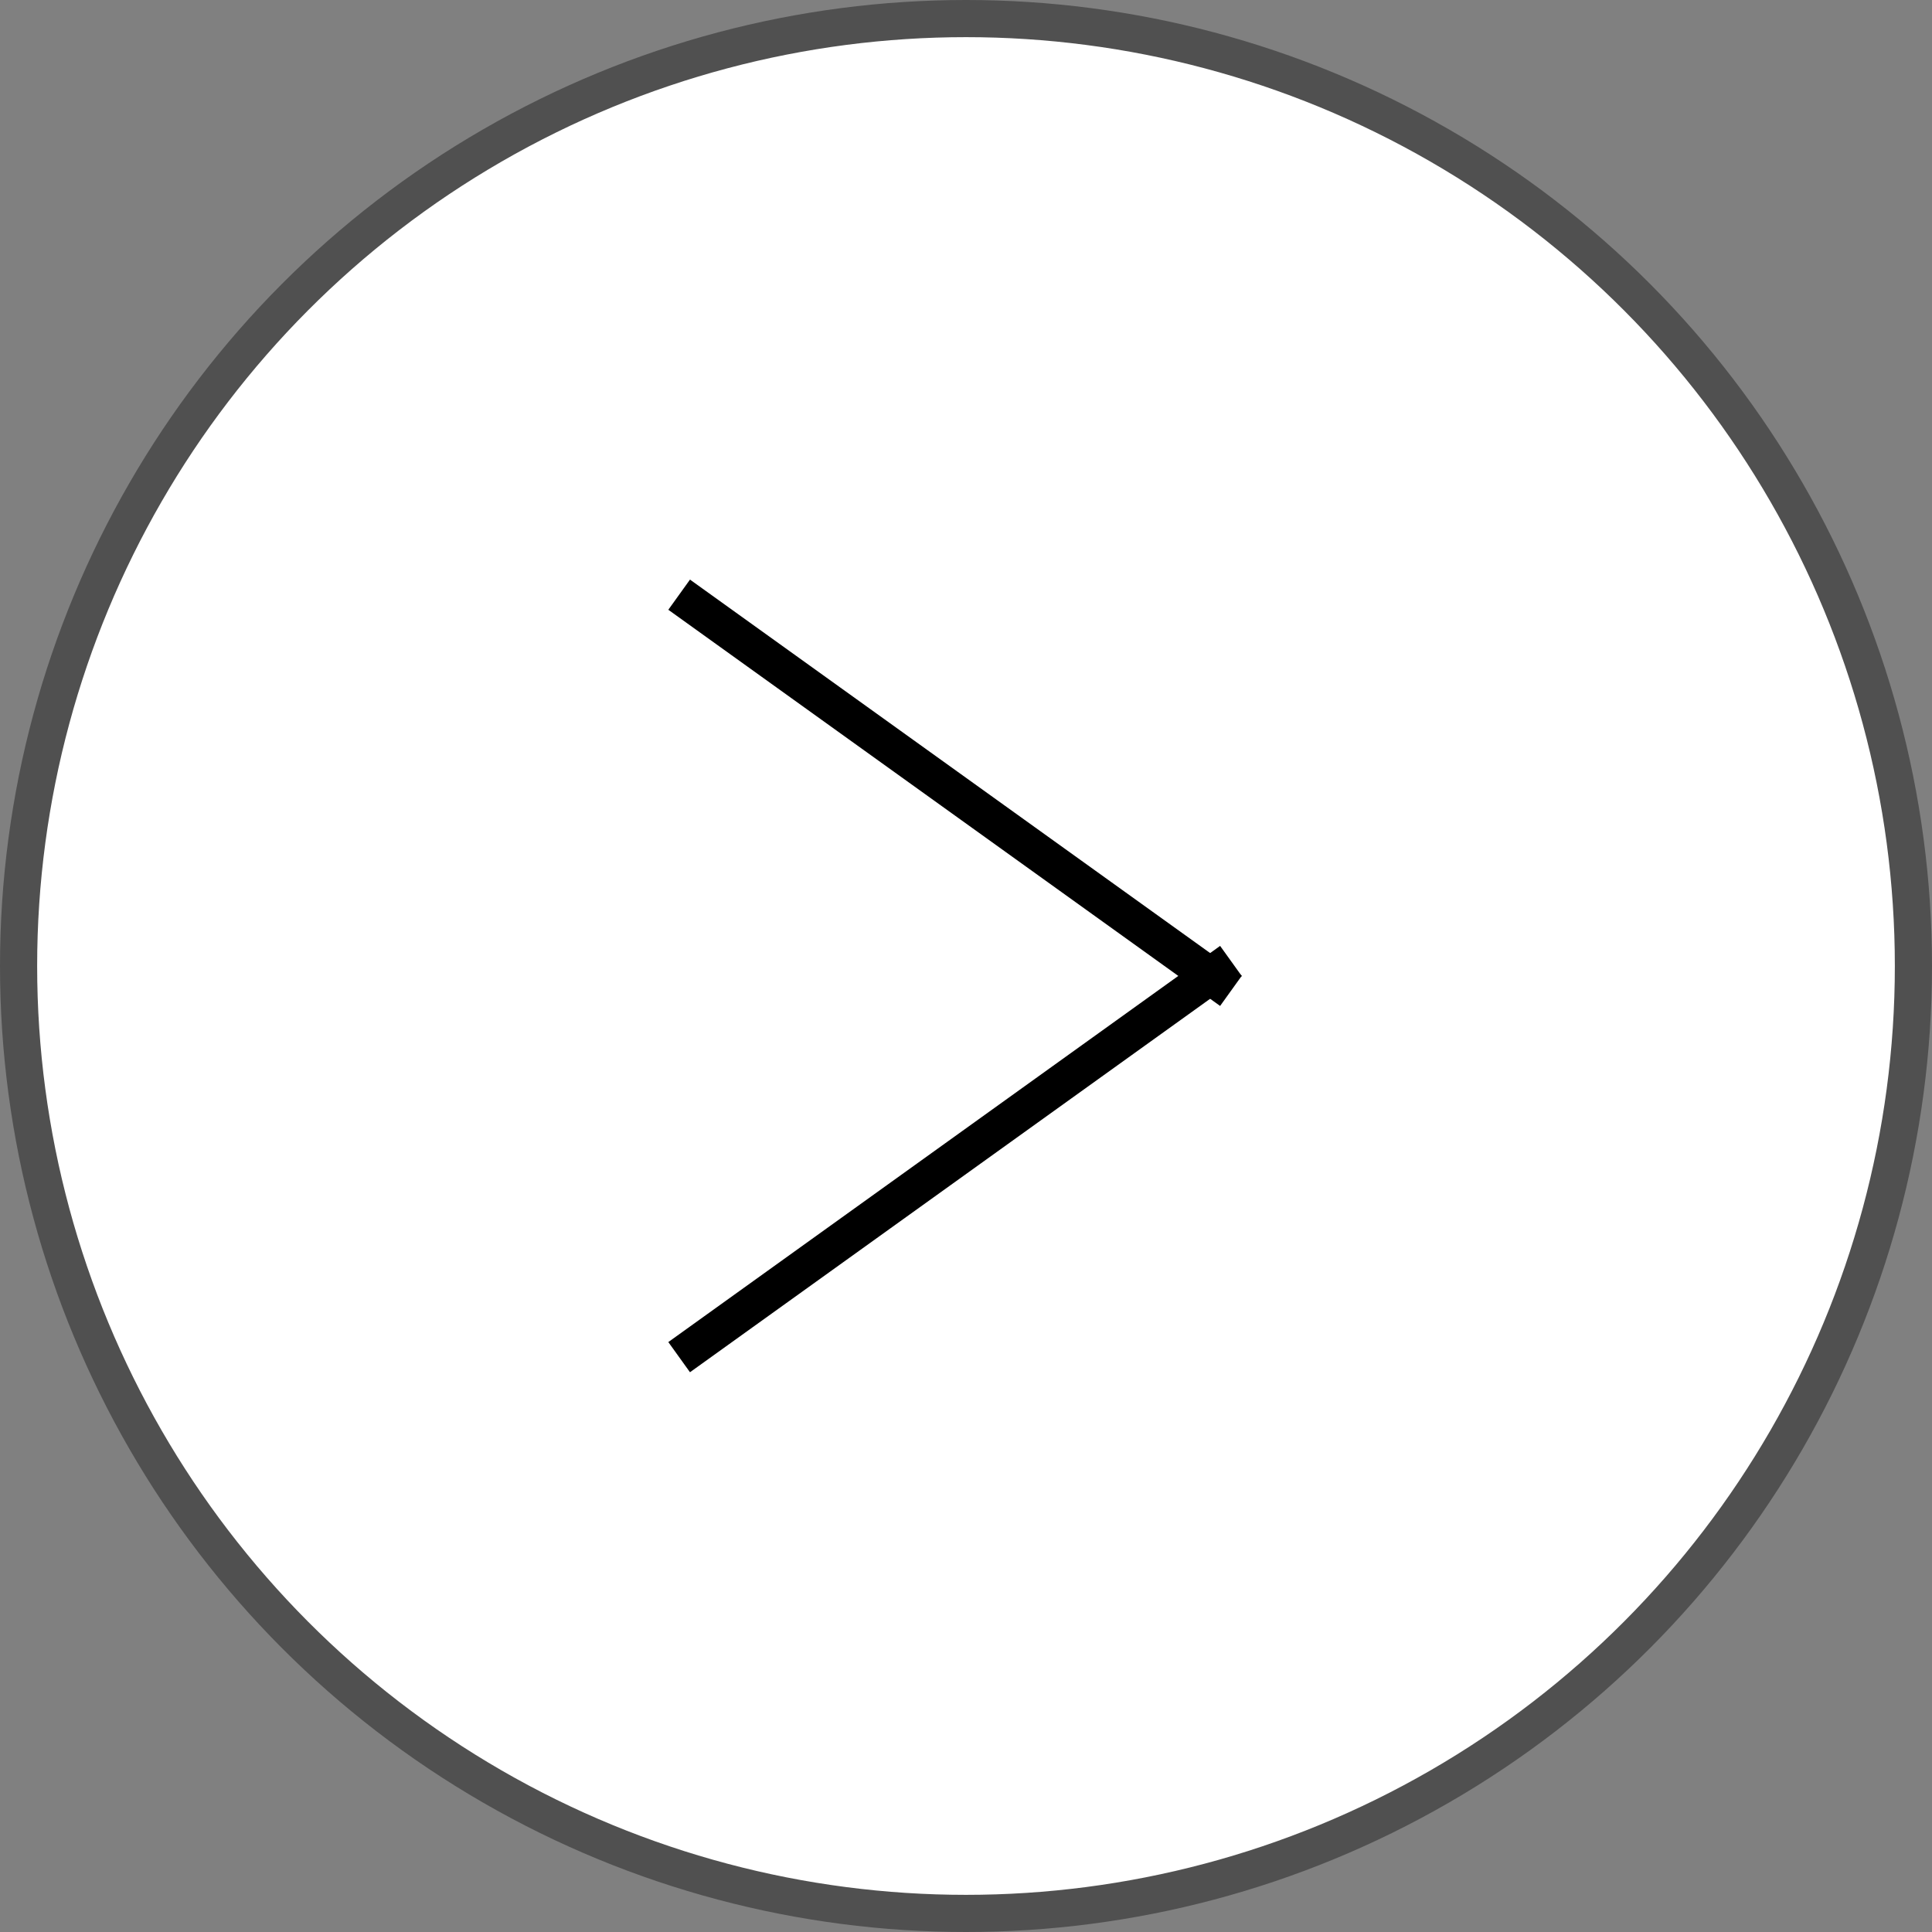 <svg width="52" height="52" viewBox="0 0 52 52" fill="none" xmlns="http://www.w3.org/2000/svg">
<rect x="0" y="0" width="52" height="52" fill="#808080" stroke="none"/>
<circle cx="26" cy="26" r="25.5" transform="matrix(-1 0 0 1 52 0)" fill="white" stroke="#505050"/>
<line y1="-0.5" x2="18.29" y2="-0.5" transform="matrix(0.812 0.583 0.583 -0.812 18.571 15.6)" stroke="black"/>
<line y1="-0.5" x2="18.29" y2="-0.5" transform="matrix(0.812 -0.583 0.583 0.812 18.571 36.934)" stroke="black"/>
</svg>
